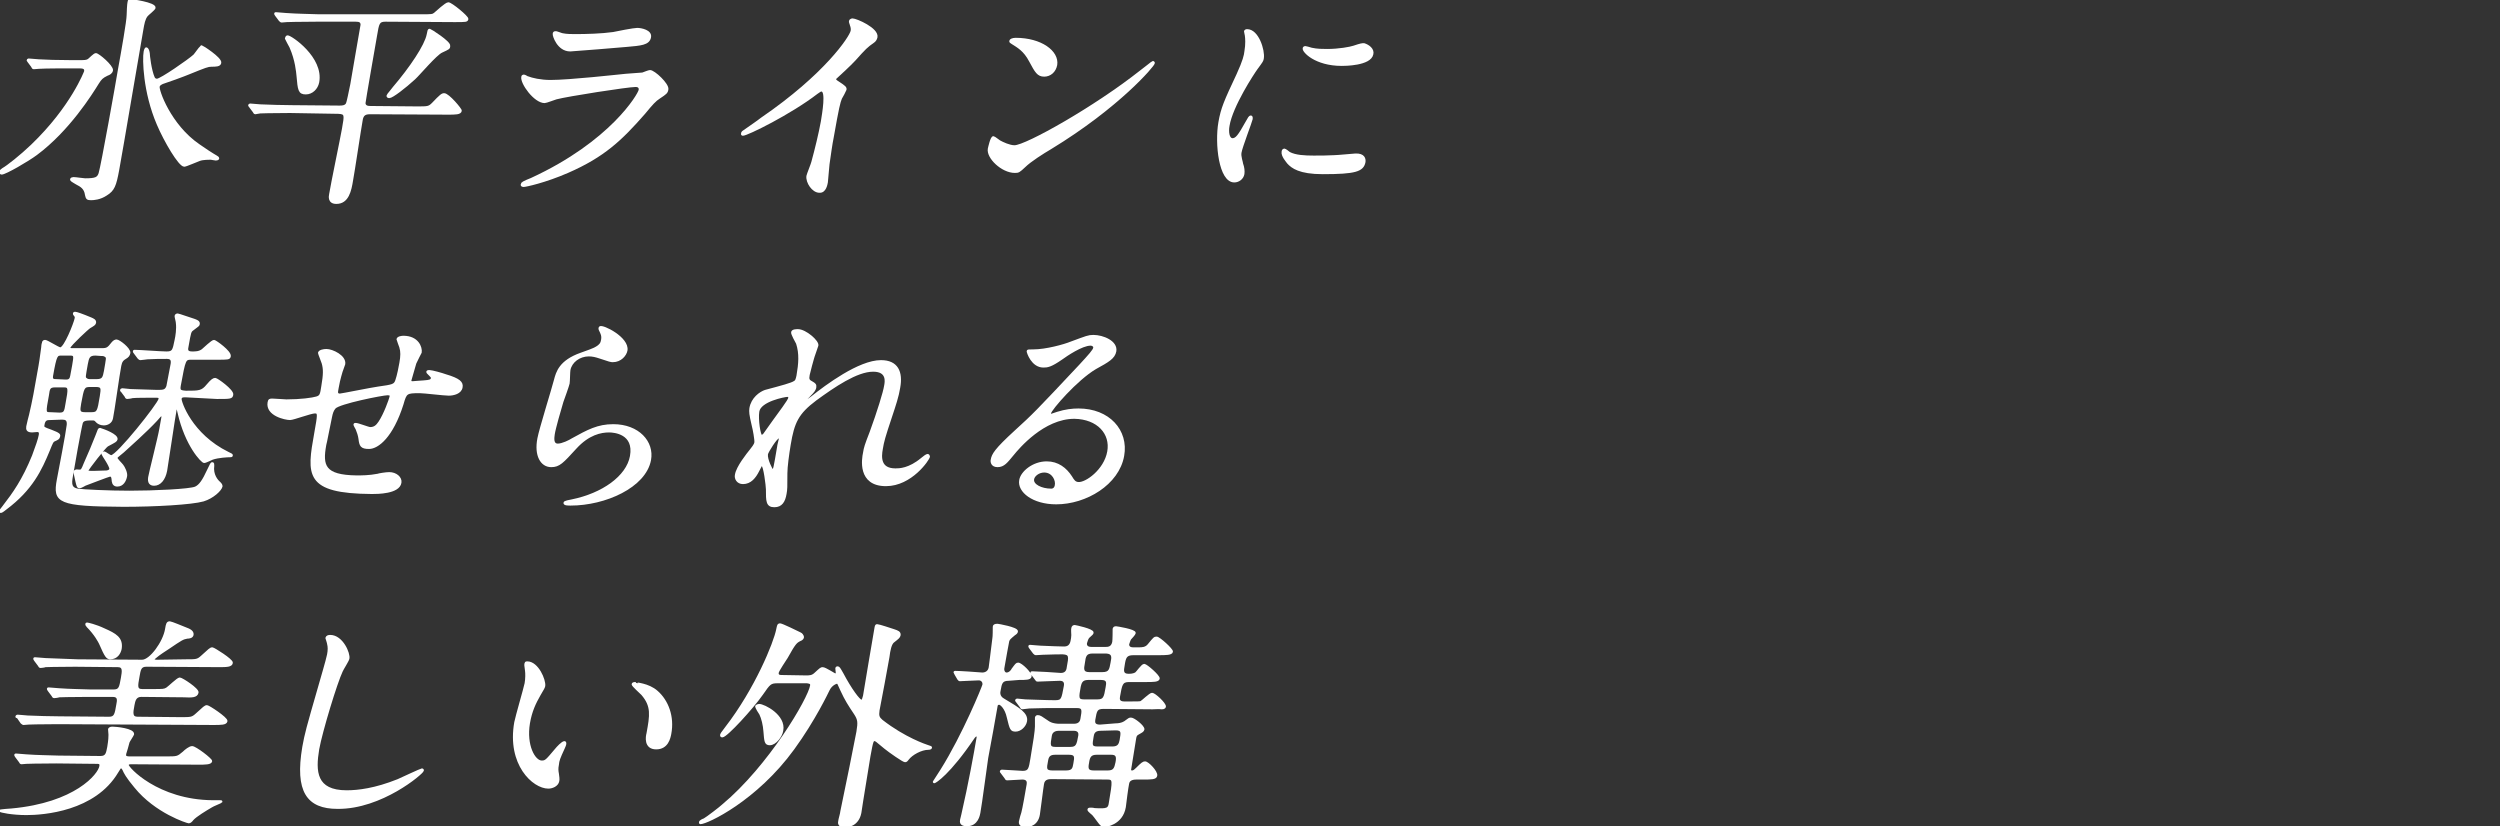 <?xml version="1.0" encoding="utf-8"?>
<!-- Generator: Adobe Illustrator 28.3.0, SVG Export Plug-In . SVG Version: 6.00 Build 0)  -->
<svg version="1.1" id="レイヤー_1" xmlns="http://www.w3.org/2000/svg" xmlns:xlink="http://www.w3.org/1999/xlink" x="0px"
	 y="0px" viewBox="0 0 605 200" style="enable-background:new 0 0 605 200;" xml:space="preserve">
<rect x="0" y="0" width="605" height="200" fill="#333333" stroke="none"/>
<style type="text/css">
	.st0{fill:#FFFFFF;stroke:#FFFFFF;stroke-width:0.5;stroke-linejoin:round;stroke-miterlimit:10;}
</style>
<g>
	<path class="st0" d="M19,14.8c1.5,0,1.9,0,2.4-0.3c0.3-0.2,1.4-1.4,1.8-1.4c0.6,0,4,2.9,3.9,3.9c-0.1,0.6-0.6,0.9-1.2,1.1
		c-1.2,0.6-1.5,0.9-2.2,2c-1.6,2.6-7.1,11.4-14.9,17.2c-2,1.5-7.5,4.7-8.4,4.7C0.2,42,0,41.8,0,41.6c0.1-0.3,0.6-0.6,0.7-0.7
		c1.1-0.6,4.4-3.2,7-5.7c9.7-9.3,12.9-17.9,12.9-17.9c0.2-1-0.8-1-1.5-1h-2.4c-1.6,0-5.6,0-7.2,0.1c-0.2,0-1,0.1-1.3,0.1
		c-0.2,0-0.3-0.1-0.4-0.4l-0.9-1.2c-0.2-0.3-0.2-0.3-0.2-0.3c0-0.1,0.1-0.2,0.2-0.2c0.4,0,2.1,0.2,2.5,0.2c1.6,0.1,4.6,0.2,7.8,0.2
		H19z M37.4,1.9c-0.1,0.4-1.7,1.6-1.9,1.9c-0.6,0.8-0.8,1.8-1.1,3.6c-0.8,4.4-4.8,28.3-5.8,33.7c-0.7,3.8-1.1,4.9-2.9,6
		c-1.5,1-3,1.1-3.7,1.1c-0.9,0-1-0.2-1.2-1.1c-0.2-1.5-1.1-2.1-2.3-2.7c-1.2-0.7-1.3-0.8-1.3-1s0.4-0.3,0.6-0.3
		c0.5,0,2.4,0.3,2.8,0.3c2.6,0,3.1-0.3,3.5-1.4c0.6-1.9,4.3-22.7,4.7-25.2c0.8-4.4,2.1-11.7,2.1-13.2c0-0.5,0.1-2.6,0.2-3
		c0-0.1,0.1-0.5,0.2-0.6C31.7,0,37.6,0.8,37.4,1.9z M48.1,35.1c1.1,0.8,3.4,2.3,4.3,2.8c0.1,0.1,0.4,0.2,0.4,0.4
		c0,0.3-0.5,0.3-0.6,0.3c-0.2,0-1.1-0.2-1.2-0.2c-0.3,0-1.9,0-2.7,0.3c-0.6,0.2-3.3,1.4-3.7,1.4c-1.2,0-4.7-6-6.4-10
		c-3.4-7.9-3.5-15.9-3.2-17.5c0-0.2,0.2-0.9,0.4-0.9s0.5,0.4,0.6,1.2c0,0.5,0.4,4.1,1.2,5.9c0.2,0.4,0.5,0.5,0.8,0.5
		c0.9,0,7.7-4.7,9-5.9c0.3-0.3,1.3-1.8,1.6-2c0.1-0.1,0.1-0.2,0.2-0.2c0.1,0,4.7,2.9,4.5,4c-0.1,0.7-1.1,0.7-2.1,0.7
		c-0.9,0-1.4,0.2-5.6,1.9c-0.9,0.4-5.6,2.1-6.3,2.3c-0.4,0.2-0.8,0.4-0.9,0.8C38.1,21.7,41.1,30.3,48.1,35.1z"/>
	<path class="st0" d="M76.6,5c-4.9,0-6.6,0.1-7.2,0.1c-0.2,0-1,0.1-1.2,0.1s-0.3-0.1-0.5-0.3l-0.9-1.2c-0.2-0.3-0.2-0.3-0.2-0.4
		s0.1-0.1,0.2-0.1c0.4,0,2.1,0.2,2.5,0.2c2.8,0.2,5.1,0.2,7.7,0.3h25.1c2.3,0,2.6,0,3.1-0.4s2.7-2.5,3.3-2.5c0.7,0,4.7,3.3,4.6,3.8
		s-0.3,0.5-3.1,0.5L93.3,5c-1.7,0-1.8,0.6-2.3,3.6c-0.3,1.7-2.8,16-2.8,16.4c0.1,0.9,1,0.9,1.6,0.9l11.1,0.1c2.6,0,2.9,0,3.8-0.9
		c2-2.1,2.3-2.3,2.8-2.3c1,0,4.1,3.7,4,4c-0.1,0.7-1.3,0.7-3.1,0.7l-18.8-0.1c-1.1,0-1.9,0.2-2.1,1.8c-0.4,2.2-1.9,12.3-2.3,14.4
		c-0.4,2.5-1,5.5-3.8,5.5c-1.9,0-1.6-1.6-1.5-2.1c0.4-2.5,2.7-13.5,3.1-15.8c0.6-3.4,0.7-3.8-1.1-3.9l-11.7-0.2
		c-5,0-6.7,0.1-7.2,0.1c-0.2,0-1.1,0.2-1.2,0.2c-0.2,0-0.3-0.2-0.4-0.4l-0.9-1.2c-0.2-0.2-0.2-0.3-0.2-0.3c0-0.1,0.1-0.2,0.2-0.2
		c0.4,0,2.1,0.2,2.5,0.2c2.8,0.1,5.1,0.2,7.8,0.2l11.3,0.1c0.6,0,1.4,0,1.8-0.6c0.3-0.5,0.7-2.9,1.1-4.7c0-0.2,2.5-14.3,2.5-14.5
		c0-0.8-0.5-1-1.4-1L76.6,5z M69.6,8.8c0.8,0,8.5,5.2,7.4,11.1c-0.3,1.5-1.5,2.7-3,2.7c-1.6,0-1.7-0.8-2-4.3
		c-0.1-0.9-0.3-3.7-1.7-6.9c-0.2-0.3-1-1.9-1.1-2.1C69.3,9.1,69.3,8.8,69.6,8.8z M106.9,12.5c-1.4,0.6-5.6,5.6-6.6,6.5
		c-2.4,2.2-5.4,4.5-6.1,4.5c-0.2,0-0.5-0.1-0.4-0.4c0-0.1,1.3-1.6,1.4-1.8c4.2-4.9,7.8-10.3,8.3-12.9c0.2-1,0.2-1.2,0.5-1.2
		c0.1,0,4.9,3,4.7,3.9C108.7,11.7,108.6,11.7,106.9,12.5z"/>
	<path class="st0" d="M128.6,43.3c19.3-8.9,26-20.4,26.2-21.5c0.1-0.6-0.2-1-1-1c-1.9,0-16.6,2.3-19.2,3c-0.4,0.1-2.4,0.9-2.8,0.9
		c-2.4,0-5.7-4.6-5.4-6.1c0-0.2,0.2-0.3,0.4-0.3c0.2,0,0.8,0.4,0.9,0.4c1,0.4,3.1,0.9,5.5,0.9c4.7,0,16.2-1.3,18.3-1.5
		c0.1,0,3.9-0.3,4-0.3c0.3-0.1,1.5-0.6,1.8-0.6c1,0,4.4,3.2,4.2,4.4c-0.1,0.8-0.4,1-1.9,2c-1.1,0.7-1.8,1.5-3.7,3.8
		c-5.6,6.4-9.8,10.4-18.5,14.2c-5.5,2.4-10.2,3.4-10.7,3.4s-0.5-0.3-0.4-0.4c0-0.1,0.1-0.3,0.2-0.3
		C126.6,44.1,128.3,43.4,128.6,43.3z M136.2,8.3c0.9,0.2,2.2,0.2,3,0.2c2.7,0,6.4-0.1,9.2-0.5c0.9-0.2,5-1,5.8-1c1,0,3.4,0.5,3.1,2
		c-0.3,1.7-2.3,1.8-5.6,2.1c-0.9,0.1-13.3,1.1-13.7,1.1c-3,0-4.1-3.7-4-4c0-0.3,0.2-0.4,0.4-0.4C134.6,7.7,135.9,8.3,136.2,8.3z"/>
	<path class="st0" d="M202.5,19.7c2,1.3,2.2,1.5,2.1,2c-0.1,0.3-0.9,1.8-1.1,2.1c-0.4,1-0.7,2.1-2,9.5c-0.3,1.4-0.7,4.3-1,6.4
		c-0.1,0.6-0.3,3.7-0.4,4.4c-0.1,0.5-0.4,2.4-1.8,2.3c-1.6,0-3.1-2.3-2.9-3.8c0.1-0.5,1.1-2.9,1.2-3.4c0.8-2.9,1.8-7,2.3-9.8
		c0.3-1.9,1.3-7.5-0.1-7.5c-0.3,0-0.5,0.2-1.1,0.6c-6.5,5-16.9,10.1-17.9,10.1c-0.2,0-0.3-0.1-0.2-0.3c0-0.2,0.1-0.3,0.2-0.4
		c1.7-1.2,3.5-2.4,4.5-3.2C199.8,18.1,205.8,9,206.1,7.5c0.1-0.5,0-1-0.2-1.5c0-0.1-0.3-0.8-0.2-0.9c0-0.2,0.4-0.4,0.6-0.4
		c0.9,0,6.2,2.3,5.8,4.3c-0.1,0.5-0.4,0.9-0.7,1.1c-1.7,1.2-2,1.5-4.6,4.4c-1.2,1.3-3.3,3.2-4.7,4.5C202,19.2,202.2,19.5,202.5,19.7
		z"/>
	<path class="st0" d="M254.2,35.9c-1.7,1-4.9,3-6.3,4.4c-1.3,1.2-1.4,1.3-2.3,1.3c-3.1,0-6.7-3.5-6.3-5.6c0.1-0.4,0.6-2.8,1.1-2.8
		c0.2,0,1.3,0.9,1.5,1c0.7,0.4,2.4,1.2,3.6,1.2c2.8,0,19.5-9.4,30.5-18.1c1.1-0.8,2.9-2.3,3-2.3s0.3,0.2,0.2,0.3
		C279.2,15.8,270.8,25.8,254.2,35.9z M252.7,18.3c-1.5,0-2-0.9-3.4-3.5c-1.4-2.7-3-3.5-4.4-4.4c-0.2-0.1-0.5-0.3-0.4-0.5
		c0-0.2,0.5-0.5,1.3-0.5c6.1,0,10.3,3.1,9.8,6.3C255.3,17.3,254.1,18.3,252.7,18.3z"/>
	<path class="st0" d="M298.2,33.7c1,0,1.6-0.8,3.5-4.2c0.5-0.9,0.7-1.3,1-1.3s0.2,0.5,0.2,0.6c-0.1,0.6-2.5,6.8-2.7,8.1
		c-0.2,0.9,0.4,2.5,0.4,2.8c0.3,0.8,0.4,1.7,0.3,2.4c-0.2,1.1-1.2,1.8-2.2,1.8c-3.5,0-4.5-9.1-3.6-14.3c0.6-3.4,1.3-5,4.4-11.6
		c1.5-3.3,1.8-4.6,1.9-5.6c0.3-1.7,0.2-3.2,0.1-3.8c0-0.2-0.2-0.8-0.2-1s0.3-0.3,0.5-0.3c2.6,0,4.1,4.9,3.8,6.8
		c-0.1,0.6-0.1,0.6-1.5,2.5c-0.8,1.1-6,9-6.8,13.8C297,32,297.3,33.6,298.2,33.7z M330.2,39.2c-0.4,2.1-2.2,2.7-10.1,2.7
		c-5.6,0-7.4-1.4-8.4-2.5c-0.2-0.3-1.5-1.7-1.3-2.7c0-0.1,0.1-0.5,0.4-0.5c0.2,0,1,0.6,1.2,0.8c1.5,0.8,3.8,0.9,5.9,0.9
		c1.5,0,3.5,0,5-0.1c0.8,0,4.8-0.4,5.1-0.4C330.1,37.3,330.3,38.5,330.2,39.2z M332.1,13.1c-0.5,2.6-6.8,2.6-7.4,2.6
		c-6.4,0-9.4-3.3-9.2-4c0-0.1,0.1-0.3,0.4-0.3c0.2,0,0.8,0.2,1.5,0.4c1.3,0.3,2.8,0.3,3.8,0.3c2.8,0,5.5-0.5,6.4-0.8
		c1.8-0.6,2-0.6,2.5-0.6C331.1,11,332.4,11.9,332.1,13.1z"/>
</g>
<g>
	<path class="st0" d="M12.2,101.4c-0.8,0-1.5,0-1.7,1.5c-0.1,0.6,0.1,0.7,1.8,1.3c2.1,0.8,2.1,1,2,1.4c-0.1,0.5-0.3,0.6-1.2,1
		c-0.4,0.2-0.5,0.4-1.3,2.4c-1.9,4.6-4.1,9.4-10.4,14.1c-0.1,0.1-1,0.8-1.2,0.8c-0.1,0-0.2-0.1-0.2-0.2c0-0.1,0.8-1,0.9-1.2
		c2.4-3.1,4.7-6.3,7.1-12.2c0.8-2.1,1.5-4.2,1.6-4.9c0.1-0.4,0.2-1.1-0.6-1.1c-0.2,0-1,0.1-1.2,0.1c-1.2,0-1.3-0.5-1.2-1.2
		c0.1-0.4,0.6-2.7,0.7-2.9c0.7-2.9,1.4-6.7,1.9-9.7c0.6-3.2,0.7-4.2,1-6.4c0-0.2,0.1-1.1,0.2-1.2c0-0.2,0.1-0.5,0.5-0.5
		c0.5,0,3.2,1.8,3.7,1.8c1.1,0,3.5-6.1,3.7-7.2c0.1-0.4,0-0.6-0.2-0.8c-0.2-0.2-0.2-0.3-0.2-0.4c0-0.1,0-0.2,0.3-0.2
		s1.5,0.4,3.9,1.4c0.4,0.2,1,0.4,0.9,1c-0.1,0.4-0.3,0.5-1.3,1.1c-0.4,0.2-4.8,4.3-4.9,4.9c-0.1,0.4,0.4,0.4,0.7,0.4h7.2
		c1.2,0,1.5-0.2,2.5-1.5c0.4-0.5,0.8-0.6,1-0.6c0.6,0,3.2,2,3.1,3c-0.1,0.6-0.4,0.9-0.9,1.2c-0.7,0.4-1.1,0.8-1.3,1.9
		c-0.4,2-1.7,11.4-2,12.7c-0.2,1.1-1.2,1.5-2,1.5s-1.4-0.4-1.6-0.6c-0.4-0.4-0.5-0.6-1-0.6c-1.5,0-2.4,0-2.7,0.8
		c-0.3,0.9-2.2,11.5-2.4,12.9c-0.4,2.1-0.2,3,1.4,3.3c1.2,0.2,7.6,0.5,12.5,0.5c6,0,14.6-0.4,16-1c1.1-0.5,1.9-1.7,3.1-4.3
		c0.7-1.4,0.7-1.6,1-1.6c0.2,0,0.2,0.2,0.2,0.6c-0.3,2.2,0.9,3.6,1.5,4.1c0.4,0.4,0.5,0.6,0.5,0.9c-0.2,0.9-2.1,2.7-4.4,3.4
		c-2.8,0.8-11.7,1.3-19.3,1.3c-15.8-0.1-16.9-0.9-15.9-6.3c0.4-2.1,2.2-11.4,2.4-13.3c0.1-1.3-0.5-1.5-1.4-1.5L12.2,101.4z
		 M14.4,100.1c1.3,0,1.4-0.5,1.7-2.4c0.7-3.7,0.7-4.2-0.6-4.2h-2.2c-1.4,0-1.5,0.6-1.7,2.1c-0.8,4.3-0.8,4.4,0.6,4.4L14.4,100.1z
		 M15.8,92.1c0.5,0,0.8,0,1.1-0.3c0.3-0.3,0.3-0.6,0.8-3.3c0.4-2.4,0.5-2.7-0.8-2.7h-2c-1.2,0-1.4,0-2.3,5.1C12.4,92,13,92,13.7,92
		L15.8,92.1z M44.9,95.9c-0.6,0-1.1,0-1.2,0.6c-0.1,0.7,2.5,8.7,11.5,13.1c0.8,0.4,0.9,0.4,0.9,0.6c0,0.2-0.2,0.2-0.4,0.2
		c-0.6,0-2.8,0.1-4.3,0.6c-0.3,0.1-1.6,0.8-2,0.8c-0.5,0-4.4-4-6.2-12c-0.3-1.1-0.2-1.2-0.4-1.2c-0.2,0-0.2,0.3-0.3,0.5
		c-0.4,2.1-1.9,12.5-2.3,14.8c-0.4,2.1-1.5,3.4-2.9,3.4c-0.9,0-1.4-0.5-1.2-1.8c0.1-0.8,2.4-9.8,2.7-11.7l0.5-2.8
		c0-0.1,0.1-0.5-0.3-0.5c-0.2,0-0.3,0.2-1.2,1.2c-2.3,2.5-6.9,6.6-8,7.6c-1.5,1.2-1.6,1.3-1.6,1.5c-0.1,0.3,1.2,1.5,1.4,1.8
		c0.4,0.5,1.1,1.9,0.9,2.7c-0.2,1-0.8,2.2-2.1,2.2c-0.7,0-1-0.4-1.1-1c-0.1-1.2-0.2-1.4-0.7-1.4c-0.3,0-4.9,1.8-6,2.2
		c-0.2,0.1-1,0.6-1.3,0.6c-0.5,0-0.5-0.2-0.8-1.4c-0.3-1.4-0.5-2.1-0.4-2.4c0-0.1,0.1-0.2,0.2-0.2c0.1-0.1,0.7,0,0.9,0
		c0.6,0,0.7-0.2,1.3-1.7c0.7-1.5,2.5-5.8,2.9-6.9c0.5-1.3,0.5-1.5,0.8-1.5c1,0.3,4.2,1.5,4,2.5c-0.1,0.4-0.3,0.5-2.2,1.5
		c-0.6,0.3-4.8,5.7-4.8,6c-0.1,0.4,0.1,0.4,1.6,0.4c0.7,0,2.6-0.1,3.1-0.1c0.2-0.1,0.7-0.1,0.8-0.6c0.1-0.7-1.9-3.5-1.9-3.6
		c0-0.2,0.2-0.4,0.5-0.4c0.1,0,1.3,0.9,1.6,0.9c1.5,0,11.5-12.6,11.7-13.8c0.1-0.6-0.2-0.6-1.1-0.6c-2,0-4.6,0-5.5,0.1
		c-0.2,0.1-1.1,0.2-1.2,0.2c-0.2,0-0.3-0.1-0.4-0.4l-0.9-1.2c-0.2-0.1-0.2-0.3-0.2-0.3c0-0.1,0.2-0.2,0.3-0.2c0.3,0,1.7,0.2,2,0.2
		c0.7,0,5.9,0.2,6.4,0.2c1.5,0,2.1,0,2.5-1.1c0-0.1,0.9-4.8,1-5.2c0.2-1,0.1-1.7-1.1-1.7c-1.5,0-3.2,0-4.7,0.1
		c-0.2,0-1.4,0.2-1.7,0.2c-0.2,0-0.3-0.1-0.5-0.3l-0.9-1.2c-0.2-0.2-0.2-0.3-0.2-0.4s0.2-0.1,0.2-0.1c1.1,0,6.4,0.4,7.7,0.4
		c1.6,0,1.7-0.5,2.2-3c0.2-0.9,0.5-2.7,0.3-4.2c0-0.3-0.3-1.3-0.3-1.6c0-0.2,0.2-0.4,0.5-0.4c0.2,0,3.3,1.1,4,1.3
		c0.5,0.2,1.2,0.4,1.1,1c0,0.3-0.2,0.4-1.4,1.3c-0.7,0.5-0.7,0.6-1.3,4c-0.2,0.9-0.3,1.6,1.1,1.6c0.8,0,1.7,0,2.5-0.6
		c0.4-0.3,2.3-2.2,2.8-2.2c0.3,0,4,2.6,3.8,3.7c-0.1,0.6-0.4,0.6-3.1,0.6h-6.1c-1.7,0-1.7,0-2.9,6.5c-0.2,1.2,0,1.4,1.5,1.5
		c3.2,0,3.9,0,5.2-1.6c1.1-1.3,1.5-1.5,1.9-1.5s4.3,2.8,4.1,3.8c-0.1,0.8-0.5,0.8-3.7,0.8L44.9,95.9z M21.8,93.4
		c-1.6,0-1.7,0.4-2.4,4.2c-0.3,1.8-0.4,2.4,1.2,2.4h1.5c1.6,0,1.7-0.4,2.3-4.1c0.3-1.9,0.4-2.5-1.2-2.5H21.8z M23.1,85.8
		c-1.6,0-1.8,0.7-2.1,2.3c-0.5,2.9-0.6,3.2-0.3,3.5c0.4,0.4,0.8,0.4,1.2,0.4h1.5c1.6,0,1.7-0.7,2-2.2c0.5-2.9,0.6-3.3,0.3-3.5
		c-0.4-0.4-0.8-0.4-1.2-0.4L23.1,85.8z"/>
	<path class="st0" d="M100.5,87.9c-1,3.6-1.2,4-1.2,4.3s0.4,0.3,0.6,0.3s2.3-0.2,2.7-0.2c1.3-0.1,1.8-0.2,1.9-0.7
		c0.1-0.3,0-0.4-0.9-1.3c-0.1-0.1-0.2-0.2-0.2-0.3c0-0.2,0.4-0.2,0.5-0.2c0.6,0,3.1,0.7,3.9,1c3.4,1,4.1,1.8,3.9,2.9
		c-0.2,1.4-2,1.8-3.1,1.8s-6-0.6-7-0.6c-3.3,0-3.4,0.1-4.2,2.9c-2.5,7.9-6,10.6-8.1,10.6c-1.9,0-2.1-0.6-2.3-2.2
		c-0.1-0.8-0.4-1.7-0.7-2.4c-0.1-0.2-0.6-1-0.5-1.1c0-0.1,0.2-0.1,0.3-0.1c0.6,0,3,1,3.5,1c1,0,1.6-0.5,2.2-1.4
		c1.3-1.9,2.6-5.6,2.7-6.1c0.1-0.4,0.1-0.7-0.7-0.7c-1.2,0-11.8,2.1-12.8,3.3c-0.5,0.6-0.7,1.2-0.9,2.2c-0.4,1.8-1.3,6.6-1.4,6.8
		c-0.9,5-0.3,7.5,7.6,7.6c1.1,0,3.1,0,5.1-0.4c0.2-0.1,2-0.4,2.8-0.4c1.6,0,2.9,1.1,2.7,2.3c-0.4,2.5-5.6,2.5-6.9,2.5
		c-16.2-0.1-15.5-4.4-13.7-14.5c0.8-4.5,0.9-5-0.1-5s-5.2,1.6-6,1.6c-1.2,0-5.7-1-5.2-4c0.1-0.7,0.4-0.7,0.9-0.7
		c0.6,0,2.9,0.2,3.4,0.2c3.5,0,6.3-0.4,7.3-0.7s1.1-0.7,1.4-2.7c0.5-2.9,0.5-4.2,0.1-5.6c-0.1-0.4-0.9-2.3-0.9-2.5
		c0.1-0.5,1.1-0.7,1.8-0.7c1.4,0,4.6,1.5,4.3,3.4c-0.1,0.3-0.3,0.9-0.6,1.7c0,0.1-0.6,1.7-1,4.1c-0.2,1.1-0.3,1.5,0.5,1.6
		c0.4,0,7.8-1.5,9.3-1.7c3.6-0.5,4-0.6,4.4-1.7c0.4-1.1,0.9-3.6,1-4.3c0.3-1.6,0.3-2.8,0-3.7c0-0.1-0.7-1.9-0.7-2
		c0.1-0.5,1.1-0.6,1.4-0.6c3.5,0,4.4,2.6,4.2,3.8C101.9,85.1,100.7,87.4,100.5,87.9z"/>
	<path class="st0" d="M151.6,84.8c-0.2,1.1-1.4,2.6-3.3,2.6c-0.5,0-0.8-0.1-3.2-0.9c-0.9-0.3-1.7-0.5-2.6-0.5
		c-2.3,0-4.3,1.5-4.7,3.5c-0.1,0.5-0.1,2.8-0.2,3.3s-1.2,3.6-1.5,4.4c-0.6,2-1.9,6.5-2.1,7.9c-0.1,0.8-0.4,2.5,1,2.5
		c1.1,0,2.9-0.9,3.5-1.3c3.8-2.1,6.2-3.4,9.9-3.4c6.1,0,9.7,4.1,8.9,8.4c-1.2,6.5-10.9,10.8-19.2,10.8c-0.7,0-1.5,0-1.5-0.4
		c0-0.3,1.3-0.5,1.8-0.6c7.4-1.5,13.4-5.7,14.3-10.7c1-5.6-4.1-6-5.3-6c-2,0-5,0.6-8.1,4c-3.2,3.5-4,4.4-5.9,4.4
		c-2.4,0-3.9-2.6-3.1-6.7c0.4-2.2,3.5-12.1,4-14.1c0.5-1.9,1.2-4.6,6.3-6.4c3.4-1.2,4.9-1.7,5.1-3.3c0.2-1-0.1-1.6-0.5-2.4
		c-0.1-0.2-0.2-0.5,0-0.7C145.8,78.7,152.1,81.8,151.6,84.8z"/>
	<path class="st0" d="M197.8,83.6c-0.1,0.4-1,2.8-1.1,3.3c-0.1,0.3-0.7,2.5-1,3.8c-0.2,1.1-0.1,1.4,0.9,1.9c0.5,0.3,0.8,0.5,0.7,1.1
		c0,0.2-0.2,0.8-0.8,1.4c-1.5,1.5-1.7,1.8-1.7,1.9s0,0.2,0.1,0.2s0.3-0.1,1.6-1.1c3.4-2.7,11.4-8.7,16.7-8.7c3.9,0,5.1,2.6,4.4,6.4
		c-0.3,2-1.1,4.4-1.9,6.8c-1.8,5.4-2,6.2-2.3,8c-0.4,2.1-0.5,5,3.3,5c0.9,0,3.3,0,6.4-2.6c0.5-0.4,1.1-0.9,1.4-0.9
		c0.2,0,0.3,0.3,0.3,0.4c-0.1,0.7-4.3,6.9-10.4,6.9c-6.7,0-5.6-6.4-5.3-7.8c0.2-1.3,0.4-1.9,1.6-5c1.8-4.9,3.3-9.8,3.5-11.2
		c0.2-1,0.7-3.7-2.9-3.7c-4,0-9.5,3.8-13.9,7c-4.4,3.3-5.4,5.5-6.3,10.9c-0.4,2.4-0.8,5.4-0.8,6.9c0,3.5,0,3.9-0.2,5
		c-0.3,1.8-1,3-2.7,3c-1.8,0-1.8-1.2-1.8-4.1c0-0.7-0.6-5.9-1.2-5.9c-0.2,0-0.3,0.2-0.9,1.4c-0.8,1.6-1.9,3-3.7,3
		c-1.3,0-1.9-1.1-1.7-2c0.3-1.9,2.8-5,3.6-6c0.3-0.4,1-1.2,1.1-1.8s-0.4-3.3-0.6-4c-0.7-3-0.7-3.4-0.6-4.3c0.4-2.4,2.4-3.8,3.6-4.2
		c4.1-1.1,6.4-1.7,7.1-2.2c0.4-0.2,0.5-0.6,0.7-1.5c0.5-2.9,0.7-5.3-0.1-7.8c-0.2-0.4-1.3-2.3-1.2-2.7c0.1-0.5,1-0.5,1.4-0.5
		C194.9,79.9,198,82.6,197.8,83.6z M190.5,95.8c-0.5,0-6.6,1.1-7,3.8c-0.3,1.9,0.3,5.9,0.8,5.9c0.2,0,0.6-0.3,0.7-0.5
		c0.2-0.3,4.2-5.9,4.6-6.4c0.7-1,1.5-2.1,1.4-2.4C191,95.8,190.8,95.8,190.5,95.8z M188.3,108.2c0-0.3,0.4-1.8,0.4-1.9
		c0-0.2,0.1-0.5-0.2-0.5c-0.6,0-2.8,3.5-2.9,4.1c-0.2,1.3,1.2,3.9,1.3,3.9C187.4,113.8,187.4,113.4,188.3,108.2z"/>
	<path class="st0" d="M268.2,109.3c0.8-4.4-2.5-8.1-8.2-8.2c-7.5,0-13.6,7.3-14.9,8.9c-1.5,1.8-2.2,2.8-3.7,2.8
		c-1.4,0-1.5-1.1-1.4-1.5c0.2-1.3,0.9-2.5,5.7-6.9c4.4-4,5.1-4.7,15.7-16c2.3-2.5,3.3-3.6,3.4-4.2c0.1-0.4-0.3-0.8-0.9-0.8
		c-2.1,0-5.9,2.6-7,3.4c-2.6,1.8-3.4,1.9-4.4,1.9c-2.7,0-3.8-3.4-3.8-3.7c0-0.2,0.2-0.2,1.4-0.2c3,0,7.4-1.2,9.1-1.9
		c3.8-1.4,4.2-1.6,5.4-1.6c2.3,0,5.7,1.4,5.3,3.7c-0.3,1.6-1.7,2.4-4.8,4.1c-4.6,2.7-10.9,10-11,10.9c0,0.2,0.1,0.4,0.3,0.4
		c0.4-0.1,1.1-0.4,1.5-0.5c1.9-0.6,3.6-0.8,5.1-0.8c7.3,0,11.9,5.1,10.8,11.2c-1.2,6.8-9,11.5-16.2,11.5c-5.6,0-9.2-2.9-8.7-5.6
		c0.3-1.9,3.1-4.3,6.4-4.3c2.7,0,4.6,1.5,5.9,3.5c0.6,1,0.9,1.4,1.7,1.5C262.8,117.1,267.4,113.8,268.2,109.3z M252.7,114.1
		c-1.4,0-2.6,1-2.7,1.9c-0.2,1.4,2,2.5,4.4,2.5c0.6,0,1-0.4,1.1-1C255.8,116.2,254.8,114.1,252.7,114.1z"/>
</g>
<g>
	<path class="st0" d="M13.6,184.5c-5,0-6.6,0.1-7.2,0.1c-0.2,0-1,0.1-1.2,0.1s-0.3-0.2-0.4-0.4l-0.9-1.2c-0.2-0.3-0.2-0.3-0.2-0.4
		s0.1-0.1,0.2-0.1c0.4,0,2.1,0.2,2.5,0.2c2.7,0.2,5.1,0.2,7.8,0.3l10.1,0.1c1.5,0,1.6-0.9,1.9-2.4c0.3-1.8,0.3-2.5,0.3-3
		c-0.1-1-0.1-1.1-0.1-1.3c0.1-0.4,0.6-0.4,0.9-0.4c0.7,0,5.1,0.4,4.9,1.6c-0.1,0.3-1,1.6-1.1,1.9c-0.1,0.4-0.7,2.6-0.8,2.8
		c-0.1,0.5-0.1,0.9,1.1,0.9h8.7c2.8,0,2.9,0,4.3-1.2c0.5-0.5,1.5-1.3,2.1-1.3c0.8,0,4.7,3,4.6,3.4c-0.1,0.6-1.5,0.6-3.1,0.6l-16-0.1
		c-0.7,0-1,0-1.1,0.4c-0.1,0.7,7.2,8.7,20.6,8.8c0.3,0,1.5,0,1.8,0c0.1,0,0.3,0,0.3,0.1s-2.1,0.9-2.5,1.2c-1.2,0.7-3.7,2.2-4.5,3.1
		c-0.2,0.3-0.6,0.7-0.9,0.7c-0.3,0-8-2.4-13-8.6c-2-2.4-2.5-3.4-2.8-4.1c-0.1-0.2-0.3-0.6-0.6-0.6c-0.3,0-0.3,0.2-0.9,1.1
		c-5.5,9.3-17.9,10.2-22,10.2C3,197,0,196.4,0,196.2c0-0.1,2.6-0.3,2.8-0.3c15.4-1.4,21.2-8.4,21.5-10.5c0.1-0.8-0.3-0.8-1.1-0.8
		L13.6,184.5z M45,159.8c2.5,0,2.8,0,3.8-0.9c1.9-1.7,2.1-2,2.6-2c0.3,0,4.8,2.8,4.7,3.5c-0.1,0.8-1.3,0.8-3.2,0.8l-17.5-0.1
		c-1.5,0-1.6,1-1.9,2.7c-0.4,2.2-0.6,3.2,0.9,3.2h2.7c2.3,0,2.7,0,3.3-0.4c0.5-0.3,2.6-2.4,3.1-2.4s4.5,2.6,4.3,3.4
		c-0.2,1-1.4,1-3.3,0.9l-10.3-0.1c-1.5,0-1.7,1.2-1.9,2.2c-0.4,2-0.5,3.1,1,3.1l10.4,0.1c2.5,0,2.8,0,3.8-0.9c1.9-1.7,2.1-2,2.6-2
		c0.4,0,4.8,2.9,4.7,3.6c-0.1,0.7-1.3,0.7-3.2,0.7L14,175c-4.9,0-6.6,0.1-7.1,0.1c-0.2,0-1,0.1-1.2,0.1c-0.2,0-0.3-0.2-0.5-0.3
		l-0.9-1.3c-0.3-0.1-0.4-0.1-0.3-0.2c0-0.1,0.1-0.2,0.3-0.2c0.4,0,2.1,0.2,2.4,0.2c2.7,0.1,5.1,0.2,7.7,0.2l12,0.1
		c1.5,0,1.6-0.9,2-3.2c0.2-1,0.4-2.1-1.1-2.1h-5.9c-4.9,0-6.6,0.1-7.1,0.1c-0.2,0.1-1,0.2-1.2,0.2s-0.3-0.2-0.4-0.4l-0.9-1.2
		c-0.2-0.3-0.2-0.3-0.2-0.4s0.1-0.1,0.2-0.1c0.4,0,2.1,0.2,2.5,0.2c2.7,0.2,5,0.2,7.7,0.3h5.5c1.5,0,1.6-0.8,2-3
		c0.3-1.7,0.5-2.9-1-2.9l-10.3-0.1c-5,0-6.6,0.1-7.2,0.1c-0.2,0.1-1,0.2-1.2,0.2s-0.3-0.2-0.4-0.4l-0.9-1.2
		c-0.2-0.3-0.2-0.3-0.2-0.4s0.1-0.1,0.2-0.1c0.4,0,2.1,0.2,2.5,0.2c2.7,0.1,5.1,0.2,7.8,0.3l15.6,0.1c2,0,5.3-4.5,5.8-7.7
		c0.2-1.2,0.3-1.6,0.9-1.6c0.3,0,3.2,1.2,3.7,1.4c1.1,0.4,1.9,0.8,1.8,1.6c-0.1,0.6-0.8,0.7-1.3,0.7c-1.1,0.2-1.4,0.4-4.5,2.5
		c-0.5,0.3-2.6,1.7-3,2.1c-0.3,0.3-0.6,0.4-0.6,0.6c-0.1,0.4,0.4,0.4,1,0.4L45,159.8z M26.7,159.3c-0.8,0-1.1-0.4-2.5-3.6
		c-0.2-0.4-1.1-2.2-3.1-4.2c0-0.1-0.3-0.3-0.2-0.5c0-0.1,0.2-0.1,0.2-0.1c0.1,0,2,0.4,4.1,1.4c2.7,1.2,4.4,2.1,4,4.7
		C29,158,28.3,159.3,26.7,159.3z"/>
	<path class="st0" d="M84.3,159.4c-0.1,0.5-1.4,2.5-1.6,3c-1.3,2.7-4.9,14.5-5.7,18.9c-0.9,5.4-0.7,10.2,6.9,10.2
		c2.8,0,6.9-0.5,12.4-2.7c0.9-0.4,5.6-2.6,5.8-2.6c0.2,0,0.3,0.2,0.2,0.3c-0.1,0.6-10,9.1-20.6,9c-7.3,0-10.1-4-8.3-14.7
		c0.6-3.3,0.9-4.4,3.9-14.8c0.5-1.8,1.8-6.1,2.1-7.6c0.2-1,0.2-1.9,0-2.6c0-0.2-0.4-1.4-0.4-1.4c0.1-0.4,0.5-0.5,0.9-0.5
		C82.8,153.9,84.6,158.2,84.3,159.4z"/>
	<path class="st0" d="M131.7,166c-0.1,0.4-0.2,0.6-1.1,2.1c-1.2,2.1-2.1,4-2.6,6.9c-0.9,5.4,1.3,9.3,3.1,9.3c1,0,1.2-0.3,3.4-2.9
		c0.4-0.5,1.6-1.8,2.1-1.8c0.2,0,0.2,0.2,0.2,0.4c0,0.2-0.3,0.9-0.4,1.1c-1.1,2.4-1.3,2.9-1.4,4c-0.2,0.9-0.1,1.6,0,2.1
		c0.1,0.6,0.2,1.5,0.1,1.8c-0.2,1.1-1.5,1.6-2.4,1.6c-3.6,0-9.8-5.6-8-15.8c0.3-1.5,2.2-8,2.5-9.4c0.2-1.1,0.2-2.5,0.1-3.1
		c-0.2-1.3-0.2-1.5-0.1-1.8c0-0.2,0.3-0.2,0.4-0.2C130.1,160.3,131.9,164.6,131.7,166z M159,167.4c2.5,2.2,4,6,3.2,10.2
		c-0.2,1-0.7,3.5-3.4,3.5c-2.8,0-2.3-2.9-2.1-3.6c0.8-4.4,1.2-6.6-1.3-9.5c-0.4-0.4-2.3-2.1-2.3-2.4c0-0.2,0.3-0.3,0.6-0.3
		C153.7,165.4,156.9,165.5,159,167.4z"/>
	<path class="st0" d="M195,163.7c1,0,1.6,0,2.4-0.8c1.2-1.1,1.3-1.2,1.7-1.2c0.6,0,2.8,1.5,3,1.5s0.4-0.1,0.4-0.4
		c0-0.2-0.1-0.8-0.1-1c0-0.2,0.1-0.3,0.3-0.3c0.3,0,0.4,0.2,1.2,1.6c1.9,3.6,4,6.5,4.6,6.5c0.3,0,0.5-0.8,0.6-1.2
		c0.4-2.3,2.3-13.9,2.8-16.6c0.1-0.5,0.2-0.5,0.4-0.5c0.4,0,3.4,1,4,1.2c0.9,0.3,1.5,0.5,1.4,1.2c-0.1,0.5-0.4,0.7-1.4,1.5
		c-0.8,0.5-1.1,2.2-1.3,3.8c-0.3,1.8-2,10.9-2.4,12.9c-0.2,1.4,0,1.8,0.8,2.5c5.5,4.3,10.7,6,11,6.1c0.9,0.3,0.9,0.3,0.9,0.4
		s-0.1,0.3-0.6,0.3c-1.8,0-4.1,1.3-5,2.5c-0.3,0.4-0.4,0.5-0.7,0.5c-0.4,0-3.7-2.3-4.8-3.2c-2-1.7-2.3-1.9-2.5-1.9
		c-0.5,0-0.6,0-1.3,3.9c-0.3,2-1.9,11.5-2.2,13.7c-0.6,3.1-3.2,3.3-3.7,3.3c-1.6,0-1.5-0.9-1.4-1.3c0-0.3,0.5-1.9,0.5-2.3
		c1.6-7.6,3-14.7,3.9-19.3c0.4-2.4,0.3-3-0.6-4.4c-1.4-2.1-2.2-3.3-3.3-5.7c-0.7-1.6-0.8-1.8-1-1.8c-0.1,0-1.4,0.3-2.1,1.8
		c-0.2,0.4-3.4,7.2-8.5,14.2c-9,12.4-20.9,18-22.5,18c-0.1,0-0.1-0.1-0.1-0.2c0-0.3,0.7-0.6,1-0.7c0.6-0.3,4-2.9,4.5-3.4
		c11.3-9.4,20.9-25.8,21.4-29c0.1-0.7-0.5-0.7-1-0.8h-7.1c-1.8,0-2,0.3-3.8,2.9c-2.3,3.3-8.6,10.2-9.6,10.2c-0.3,0-0.3-0.2-0.3-0.3
		c0.1-0.3,0.1-0.4,1.2-1.8c7.2-9.3,11.8-20.6,12.4-23.8c0.2-0.9,0.2-1.2,0.7-1.2c0.4,0,4.1,1.8,4.9,2.2c0.1,0,0.7,0.5,0.6,1
		c-0.1,0.3-0.4,0.5-0.7,0.6c-1,0.5-1.3,0.8-3.2,4.2c-0.3,0.5-2.1,3.1-2.2,3.7c-0.1,0.8,0.6,0.8,1,0.8L195,163.7z M183.7,170.6
		c1.2,0,6.3,2.6,5.6,6.2c-0.2,1.4-1.7,3.3-3,3.3c-1.1,0-1.1-0.7-1.3-3.1c-0.1-1.5-0.5-3.2-1-4.2c-0.2-0.3-1-1.5-1-1.9
		C183.2,170.7,183.5,170.6,183.7,170.6z"/>
	<path class="st0" d="M244.1,164.5c-1.7,0-1.9,0.8-2.2,2.6c-0.1,0.4-0.3,1.5,1,2.2c3.7,2.2,5.7,3.4,5.4,5.2
		c-0.2,1.2-1.4,2.3-2.5,2.3s-1.2-0.3-1.9-3.2c-0.5-2.3-1.7-3.3-2.1-3.3c-0.2,0-0.5,0.1-0.6,0.4c-0.3,1.8-1.9,10.7-2.3,12.7
		c-0.3,1.9-1.5,11.2-1.9,13.3c-0.1,0.5-0.5,3-3,3c-1.6,0-1.5-0.8-1.4-1.4c0-0.1,0.2-0.6,0.3-1.2c1.7-7.4,3-14.6,3.7-18.7
		c0.1-0.4-0.2-0.4-0.3-0.4c-0.3,0-0.4,0.2-0.6,0.4c-6,8.9-9.4,10.9-9.6,10.9c-0.1,0-0.1-0.1-0.1-0.1s1.5-2.3,1.8-2.8
		c5.4-8.6,10.1-20.2,10.2-20.7c0.1-0.9-0.6-1.3-1.1-1.3c-0.7,0-4.2,0.2-4.6,0.2c-0.2,0-0.2-0.1-0.4-0.3l-0.7-1.2
		c0-0.1-0.2-0.3-0.2-0.4c0-0.1,0.1-0.1,0.2-0.1c1,0,5.4,0.3,6.5,0.4c0.8,0,1.6-0.4,1.8-1.4c0-0.1,0.5-3.6,0.9-7.1
		c0.1-0.4,0.1-2.3,0.1-2.8c0-0.3,0.2-0.5,0.9-0.5c0.1,0,4.8,0.8,4.7,1.6c0,0.3-0.4,0.6-0.6,0.7c-1.2,1-1.3,1.1-1.5,1.6
		c-0.1,0.3-0.8,4.4-1.2,6.6c-0.1,0.6,0.2,1.3,0.8,1.3c0.7,0,1.3-0.7,1.4-1c0.9-1.2,1-1.4,1.4-1.4c0.7,0,3.1,2.3,3,3.1
		c-0.1,0.6-1.2,0.6-2.8,0.6L244.1,164.5z M270,175.3c1.5,0,2.3-0.6,2.4-0.7c0.8-0.6,0.9-0.7,1.3-0.7c0.7,0,3.1,1.9,3,2.6
		c-0.1,0.4-0.3,0.5-1.2,1c-0.6,0.3-0.7,0.6-0.8,1.2c-0.1,0.6-1,6.2-1.2,7.4c-0.1,0.6,0.3,0.6,0.5,0.6c0.4,0,0.8-0.4,1.1-0.7
		c1.3-1.3,1.6-1.5,2-1.5c0.7,0,2.9,2.3,2.7,3.2c-0.1,0.7-1.2,0.7-3.1,0.7h-1.6c-0.5,0-1.9,0-2.1,1.2c-0.2,0.9-0.7,4.8-0.8,5.7
		c-0.7,4.2-4.8,4.6-4.9,4.6c-0.2,0-0.6,0-1-0.5c-0.3-0.3-1.4-1.9-1.7-2.2c-0.1-0.2-1.3-1-1.2-1.3c0-0.2,0.4-0.2,0.4-0.2
		c0.2,0,0.8,0,1,0.1c3.2,0.2,3.6,0,3.8-1.6c0.9-5.4,1-5.8-0.7-5.8l-13.5-0.1c-0.5,0-1.8,0-2,1.4c-0.2,1.1-0.8,6.2-1,7.4
		c-0.2,1.3-1,2.8-3.2,2.8c-1.5,0-1.5-0.8-1.3-1.4c0.1-0.4,0.3-1.3,0.5-1.8c0.2-0.6,1.1-5.6,1.3-6.9c0.1-0.6,0-1.4-1.3-1.4
		c-0.5,0-3.2,0.2-3.7,0.2c-0.2,0-0.3-0.2-0.4-0.4l-0.9-1.2c-0.2-0.2-0.2-0.3-0.2-0.3c0-0.1,0.1-0.2,0.2-0.2c0.8,0,4.4,0.3,5.1,0.3
		c1.6,0,1.7-0.8,2.1-3.2c0.7-4.1,1.1-6.8,1.1-7.8c0-0.3,0-1.8,0-2.1c0-0.1,0.1-0.4,0.4-0.4c0.6,0,0.9,0.3,2.4,1.3
		c0.3,0.2,0.9,0.7,2.6,0.8h3.7c0.4,0,1.7,0,1.9-1.4c0.4-2.2,0.5-2.9-1.1-2.9h-4.8c-1.6,0-4.4,0-6.7,0.1c-0.2,0-1.6,0.2-1.7,0.2
		c-0.2,0-0.3-0.2-0.4-0.4l-0.9-1.2c-0.2-0.2-0.2-0.3-0.2-0.3c0-0.1,0.1-0.2,0.2-0.2c0.3,0,1.7,0.2,2.1,0.2c0.5,0,5.1,0.2,7.1,0.2
		c1.8,0,1.8-0.5,2.4-3.7c0.1-0.5,0.1-1.5-1.2-1.5c-0.8,0-4.8,0.2-5.4,0.2c-0.2,0-0.3-0.1-0.4-0.3l-0.9-1.2c-0.2-0.3-0.2-0.3-0.2-0.4
		s0.1-0.1,0.2-0.1c1,0,5.8,0.3,6.9,0.4c1.1,0,1.6-0.6,1.7-1.6c0.5-2.6,0.6-3.3-1.2-3.4c-0.2,0-2.8,0-4.8,0.1c-0.2,0-1.5,0.1-1.7,0.1
		s-0.3-0.1-0.5-0.3l-0.9-1.2c-0.2-0.3-0.2-0.3-0.2-0.4c0-0.1,0.1-0.1,0.2-0.1c0.3,0,2.1,0.2,2.5,0.2c1.8,0.1,5.3,0.2,5.7,0.2
		c1.1,0,1.6-0.6,1.8-1.5c0.1-0.4,0.2-1.1,0.2-1.5c0-0.2-0.1-1.4,0-1.7c0.1-0.4,0.3-0.5,0.6-0.5c0.1,0,4.4,0.9,4.3,1.6
		c0,0.2-0.2,0.4-1,1.1c-0.3,0.3-0.5,1.1-0.6,1.4c-0.1,0.6,0.2,1.2,1.3,1.2h3.4c0.6,0,1.6,0,1.9-1.4c0.1-0.5,0.1-3,0.1-3.2
		c0.1-0.3,0.2-0.4,0.6-0.4c0.1,0,4.6,0.7,4.5,1.4c0,0.2-0.9,1.2-1.1,1.4c-0.2,0.3-0.4,1-0.5,1.3c0,0.2,0,1,1.2,1h1.3
		c0.9,0,1.8,0,2.5-0.9c1.3-1.6,1.4-1.7,1.9-1.7c0.6,0,3.8,2.9,3.7,3.4c-0.1,0.6-1.5,0.6-3.2,0.6h-6.1c-1.9,0-2.1,0.8-2.4,2.8
		c-0.2,1.1-0.4,2.2,1.2,2.2c0.4,0,1.2,0,1.8-0.4c0.3-0.2,1.5-2,2-2s3.6,2.7,3.5,3.3s-1.3,0.6-3.1,0.6h-4.1c-1.8,0-1.9,0.9-2.4,3.7
		c-0.1,0.6-0.2,1.5,1.3,1.5c3.2,0,3.6,0,4-0.1c0.4-0.2,2.2-2,2.7-2c0.6,0,3.2,2.4,3.1,3.1c-0.1,0.4-0.5,0.4-0.9,0.4
		c-0.3-0.1-1.8,0-2.1,0l-11.8-0.1c-1.8,0-1.9,0.6-2.3,2.9c-0.1,0.7,0,1.4,1.4,1.4L270,175.3z M255.4,182.4c-1.1,0-1.8,0.3-2,1.6
		c-0.4,2-0.5,2.7,1.3,2.7h3.3c1.7,0,1.8-0.8,2-1.9c0.3-1.6,0.4-2.4-1.3-2.4H255.4z M256.2,176.6c-0.6,0-1.7,0.2-1.9,1.4
		c-0.4,2.3-0.5,3,1.1,3h3.6c1.6,0,1.8-0.7,2.2-3c0.2-1.4-1.1-1.4-1.4-1.4H256.2z M263.3,164.3c-1.6,0-1.8,1-2,1.8
		c-0.5,2.7-0.6,3.4,1,3.4h3.3c1.6,0,1.8-0.7,2.2-3.1c0.2-1.1,0.4-2.1-1.3-2.1L263.3,164.3z M264.4,157.9c-1.7,0-1.9,0.9-2.1,2.5
		c-0.3,1.5-0.4,2.5,1.3,2.5h3.2c1.8,0,1.9-0.9,2.2-2.5c0.3-1.4,0.4-2.4-1.3-2.5H264.4z M265.4,182.4c-1.5,0-1.9,0.7-2.1,2.2
		c-0.3,1.5-0.1,2.1,1.4,2.1h3.4c1.5,0,1.8-0.7,2.1-2.2c0.3-1.5,0-2.1-1.3-2.1H265.4z M266.3,176.6c-1.6,0-1.8,1-1.9,1.7
		c-0.3,1.9-0.5,2.6,1.2,2.6h3.6c1.6,0,1.8-0.9,2-1.8c0.3-1.8,0.5-2.6-1.2-2.6L266.3,176.6z"/>
</g>
</svg>
